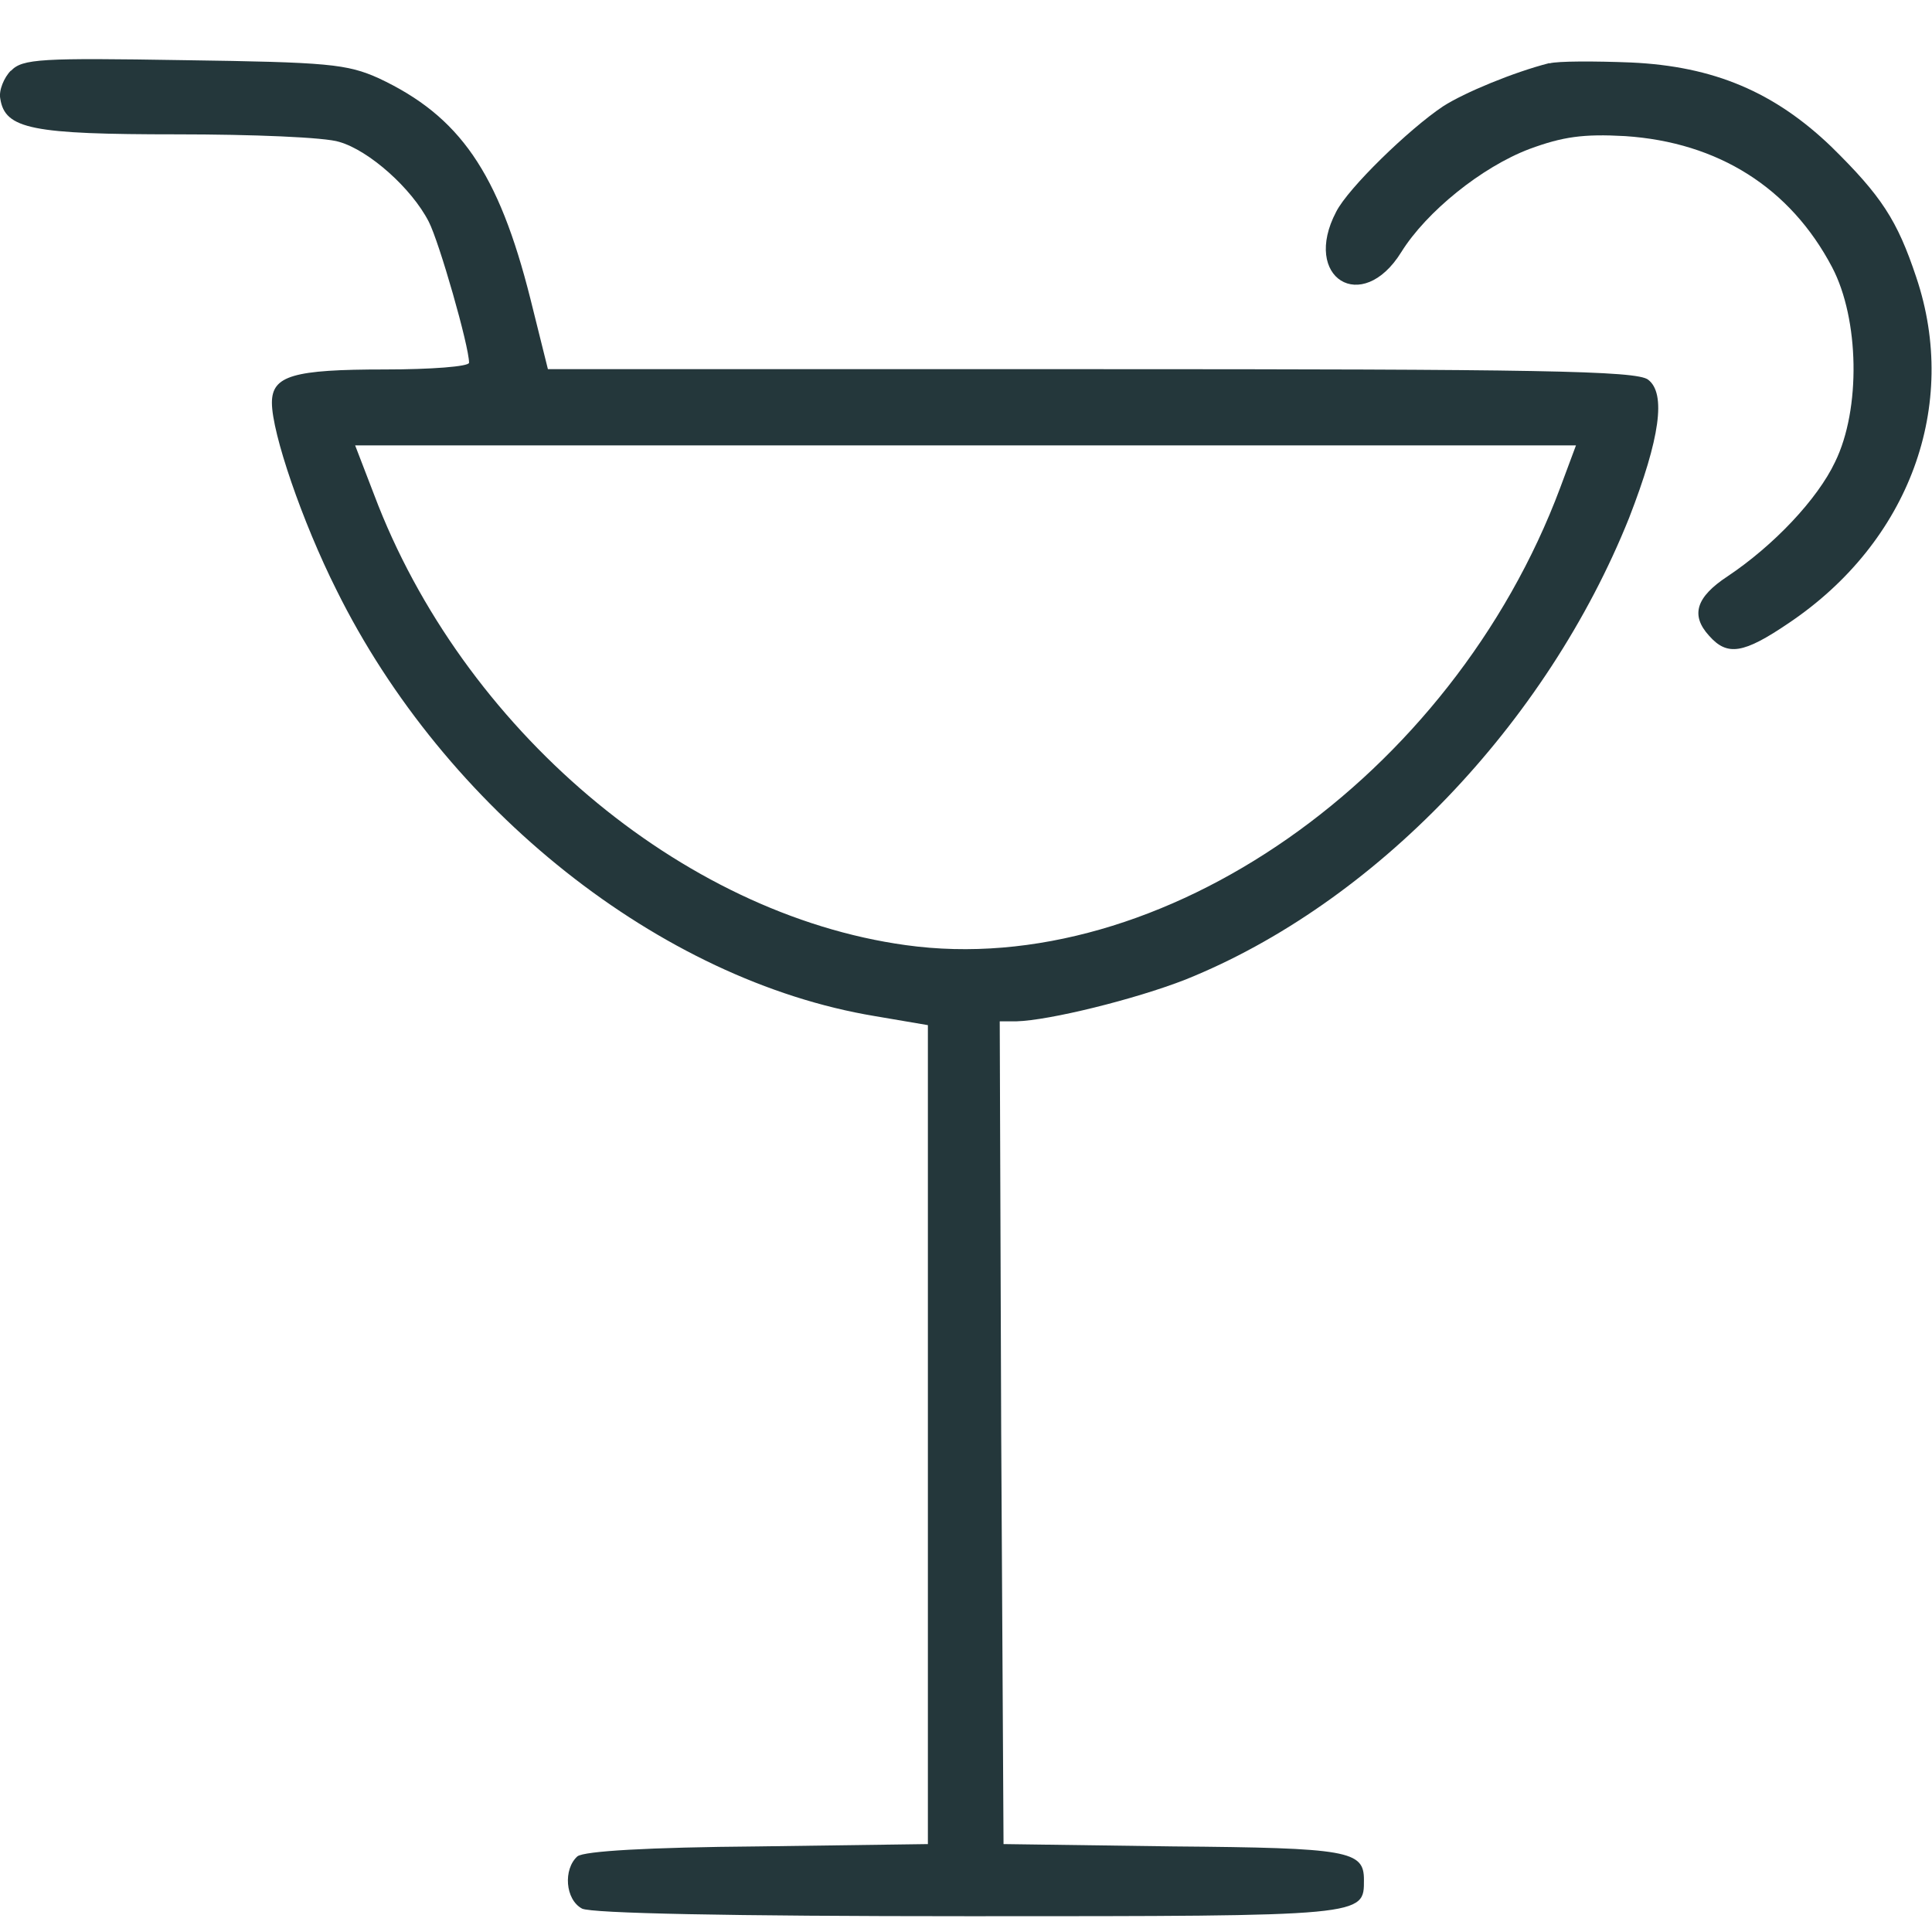 <?xml version="1.0" encoding="UTF-8" standalone="no"?>
<!-- Created with Inkscape (http://www.inkscape.org/) -->

<svg
   width="25"
   height="25"
   viewBox="0 0 6.615 6.615"
   version="1.1"
   id="svg6677"
   xmlns="http://www.w3.org/2000/svg"
   xmlns:svg="http://www.w3.org/2000/svg">
  <defs
     id="defs6674" />
  <path
     d="m 0.037,0.242 c -0.023,0.023 -0.042,0.068 -0.036,0.096 0.016,0.104 0.109,0.122 0.605,0.122 0.257,0 0.509,0.01 0.556,0.026 0.101,0.029 0.247,0.158 0.306,0.273 0.036,0.07 0.138,0.426 0.138,0.483 0,0.013 -0.13,0.023 -0.288,0.023 -0.314,0 -0.387,0.021 -0.387,0.114 0,0.104 0.104,0.408 0.221,0.641 0.371,0.75 1.109,1.337 1.843,1.459 l 0.182,0.031 v 1.402 1.402 l -0.582,0.008 c -0.376,0.003 -0.595,0.016 -0.618,0.034 -0.049,0.044 -0.042,0.148 0.016,0.179 0.034,0.016 0.496,0.026 1.327,0.026 1.363,0 1.35,0 1.35,-0.125 0,-0.099 -0.052,-0.109 -0.652,-0.114 l -0.582,-0.008 -0.008,-1.41 -0.005,-1.407 h 0.057 c 0.112,-0.003 0.405,-0.075 0.579,-0.143 0.647,-0.26 1.236,-0.875 1.519,-1.581 0.106,-0.273 0.127,-0.426 0.065,-0.473 -0.039,-0.031 -0.387,-0.036 -1.908,-0.036 h -1.859 l -0.06,-0.241 C 1.707,0.59 1.574,0.398 1.297,0.268 c -0.109,-0.049 -0.174,-0.055 -0.667,-0.062 -0.488,-0.008 -0.553,-0.005 -0.592,0.036 z M 5.342,1.67 c -0.371,0.992 -1.368,1.688 -2.241,1.566 -0.769,-0.106 -1.519,-0.743 -1.82,-1.542 l -0.065,-0.169 h 2.09 2.09 z"
     id="path30"
     style="stroke-width:0.003;fill:#24373b;fill-opacity:1" />
  <path
     d="m 5.305,0.216 c -0.122,0.031 -0.291,0.101 -0.364,0.148 -0.117,0.078 -0.325,0.28 -0.366,0.361 -0.119,0.226 0.088,0.356 0.223,0.138 0.086,-0.138 0.275,-0.291 0.439,-0.353 0.114,-0.042 0.184,-0.052 0.327,-0.044 0.319,0.021 0.566,0.177 0.709,0.449 0.093,0.177 0.099,0.486 0.01,0.667 -0.06,0.127 -0.21,0.286 -0.369,0.392 -0.106,0.07 -0.127,0.132 -0.062,0.203 0.062,0.07 0.117,0.062 0.273,-0.044 0.413,-0.278 0.584,-0.745 0.436,-1.184 -0.065,-0.195 -0.119,-0.278 -0.291,-0.447 -0.195,-0.187 -0.402,-0.275 -0.685,-0.288 -0.125,-0.005 -0.252,-0.005 -0.28,0.003 z"
     id="path31"
     style="stroke-width:0.003;fill:#24373b;fill-opacity:1" />
</svg>
